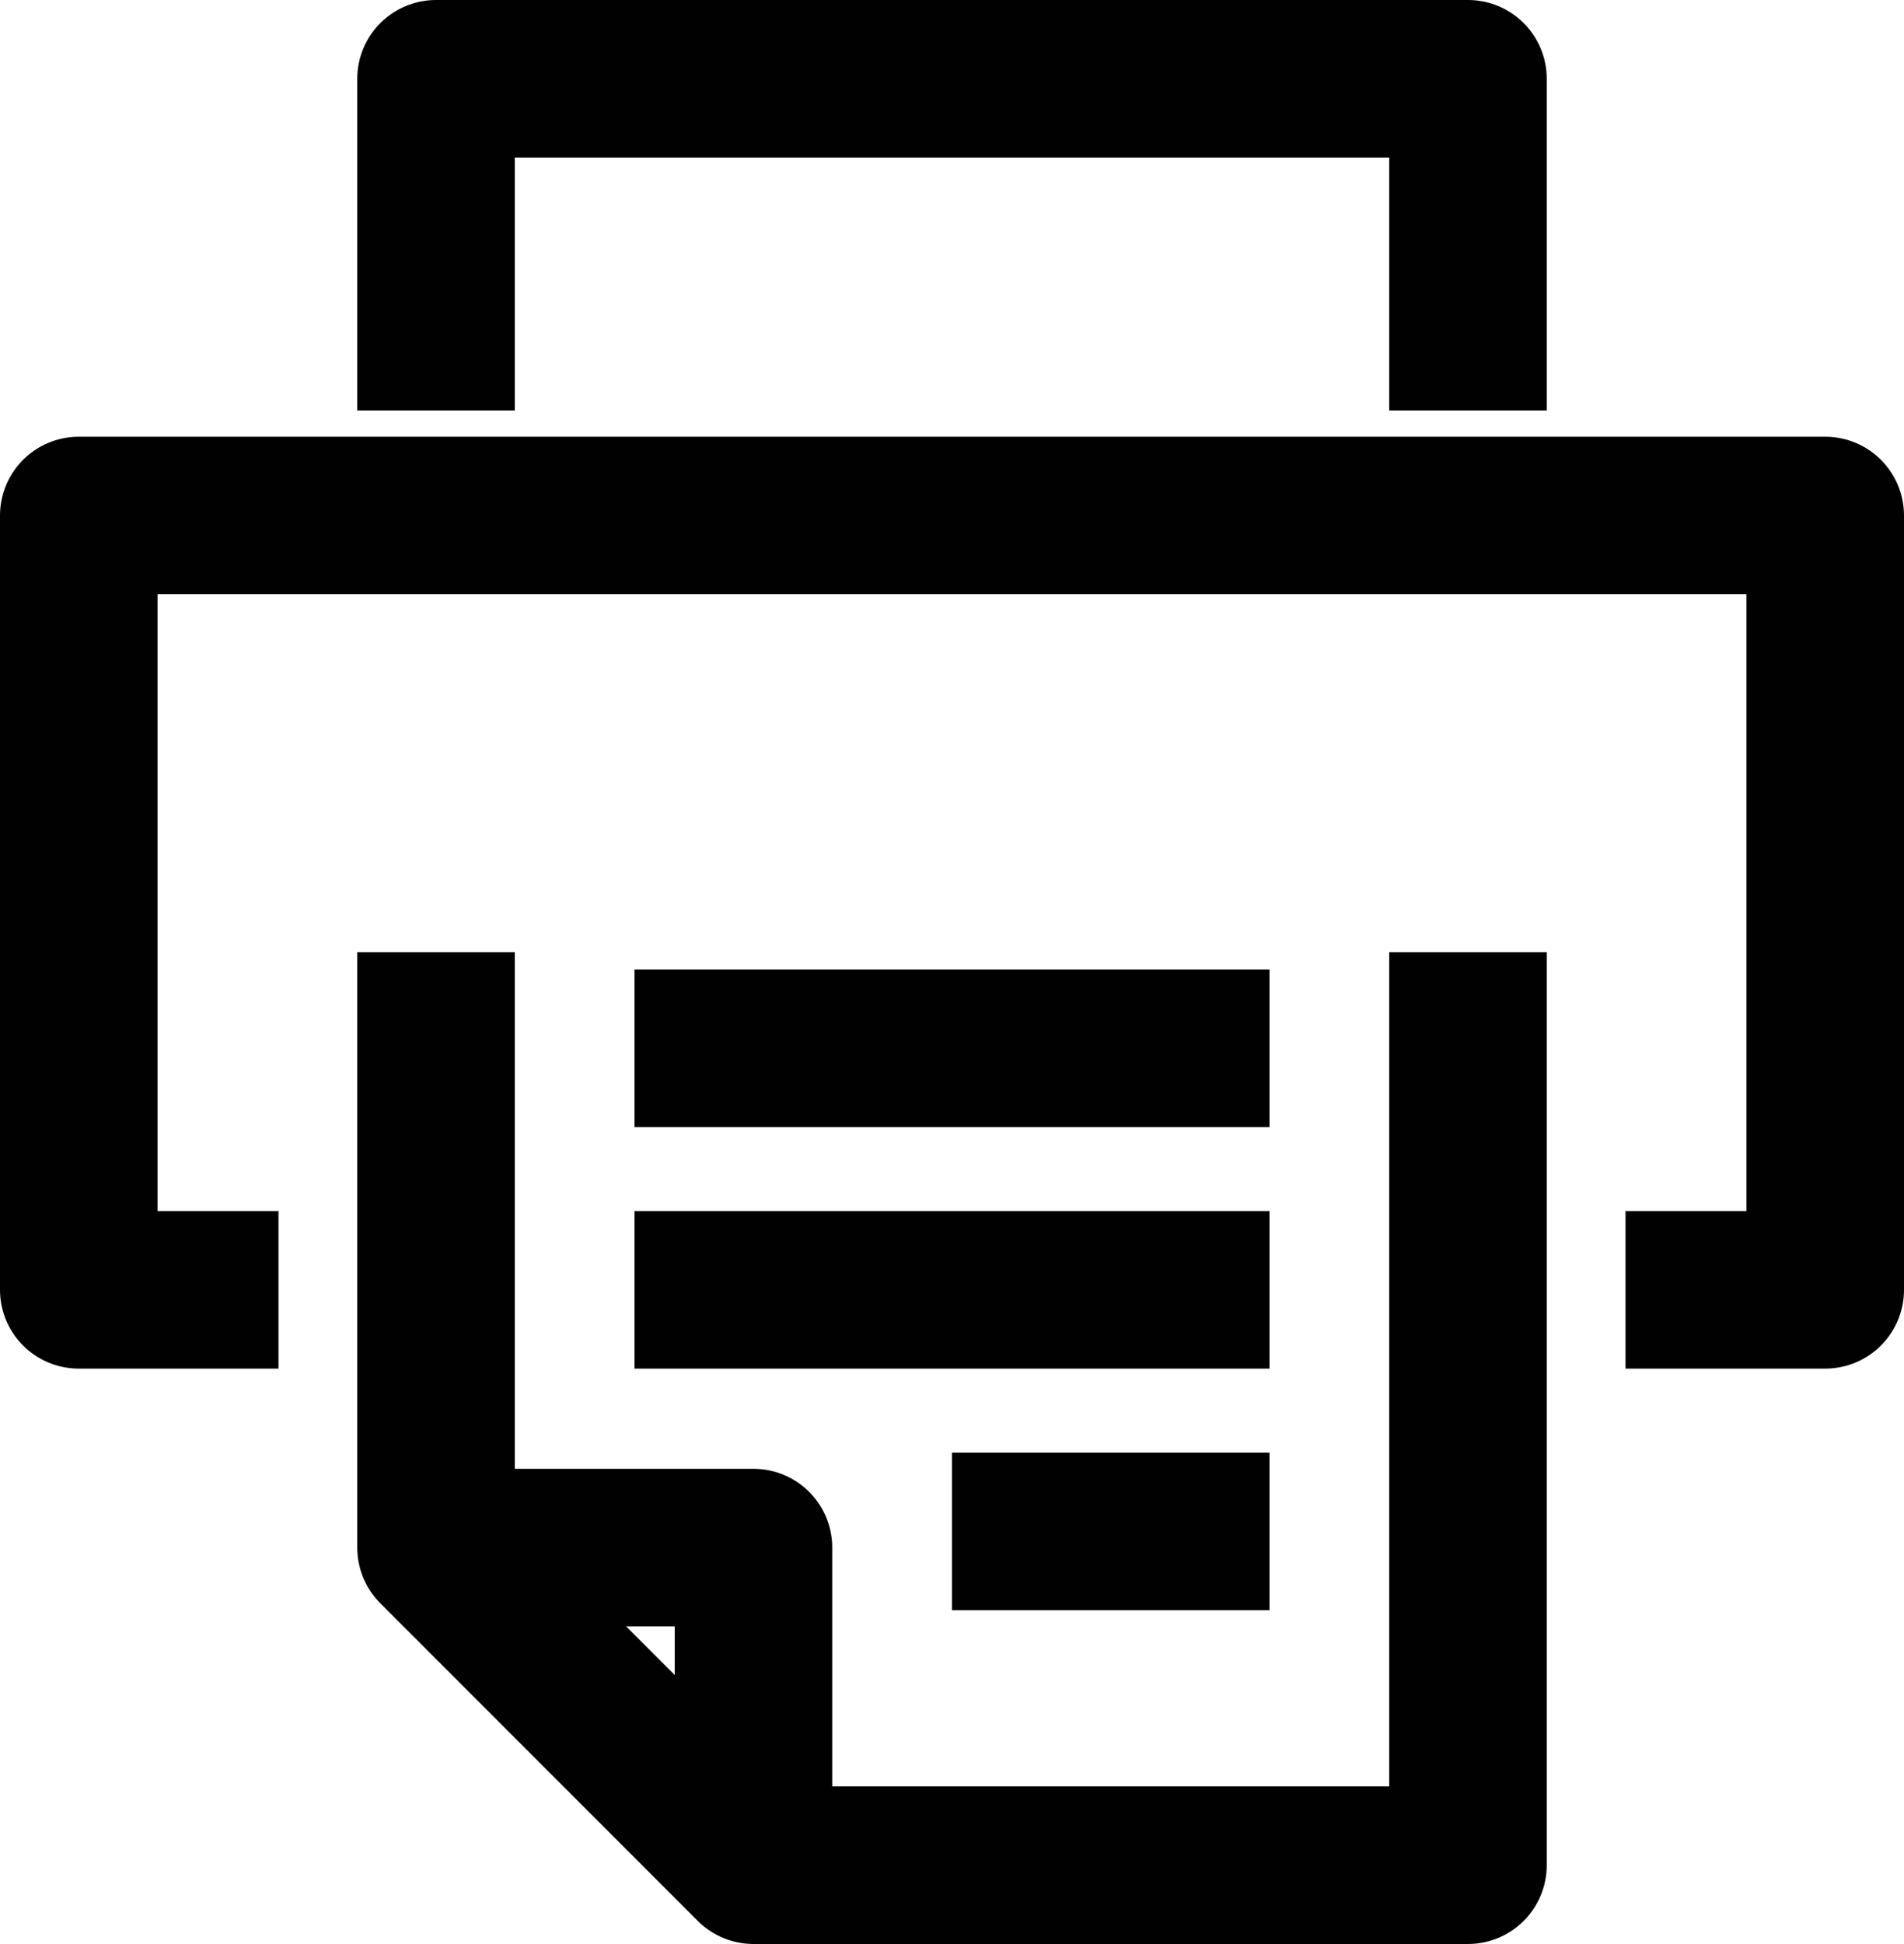 <?xml version="1.0" encoding="UTF-8"?>
<svg id="Calque_2" data-name="Calque 2" xmlns="http://www.w3.org/2000/svg" viewBox="0 0 181.31 185.08">
  <defs>
    <style>
      .cls-1 {
        fill: none;
        stroke: #000100;
        stroke-linejoin: round;
        stroke-width: 15px;
      }
    </style>
  </defs>
  <g id="Calque_1-2" data-name="Calque 1">
    <g>
      <polyline class="cls-1" points="139.79 90.65 139.79 177.58 71.75 177.58 41.52 147.34 41.52 90.65"/>
      <polyline class="cls-1" points="41.52 147.34 71.75 147.34 71.75 177.58"/>
      <line class="cls-1" x1="60.42" y1="99.8" x2="120.89" y2="99.8"/>
      <line class="cls-1" x1="60.42" y1="122.8" x2="120.89" y2="122.8"/>
      <line class="cls-1" x1="90.65" y1="145.8" x2="120.89" y2="145.8"/>
      <path class="cls-1" d="m26.52,122.8H7.5V49.08h166.31v73.72h-19.02"/>
      <polyline class="cls-1" points="41.52 39.08 41.52 7.5 139.79 7.5 139.79 39.08"/>
    </g>
  </g>
</svg>